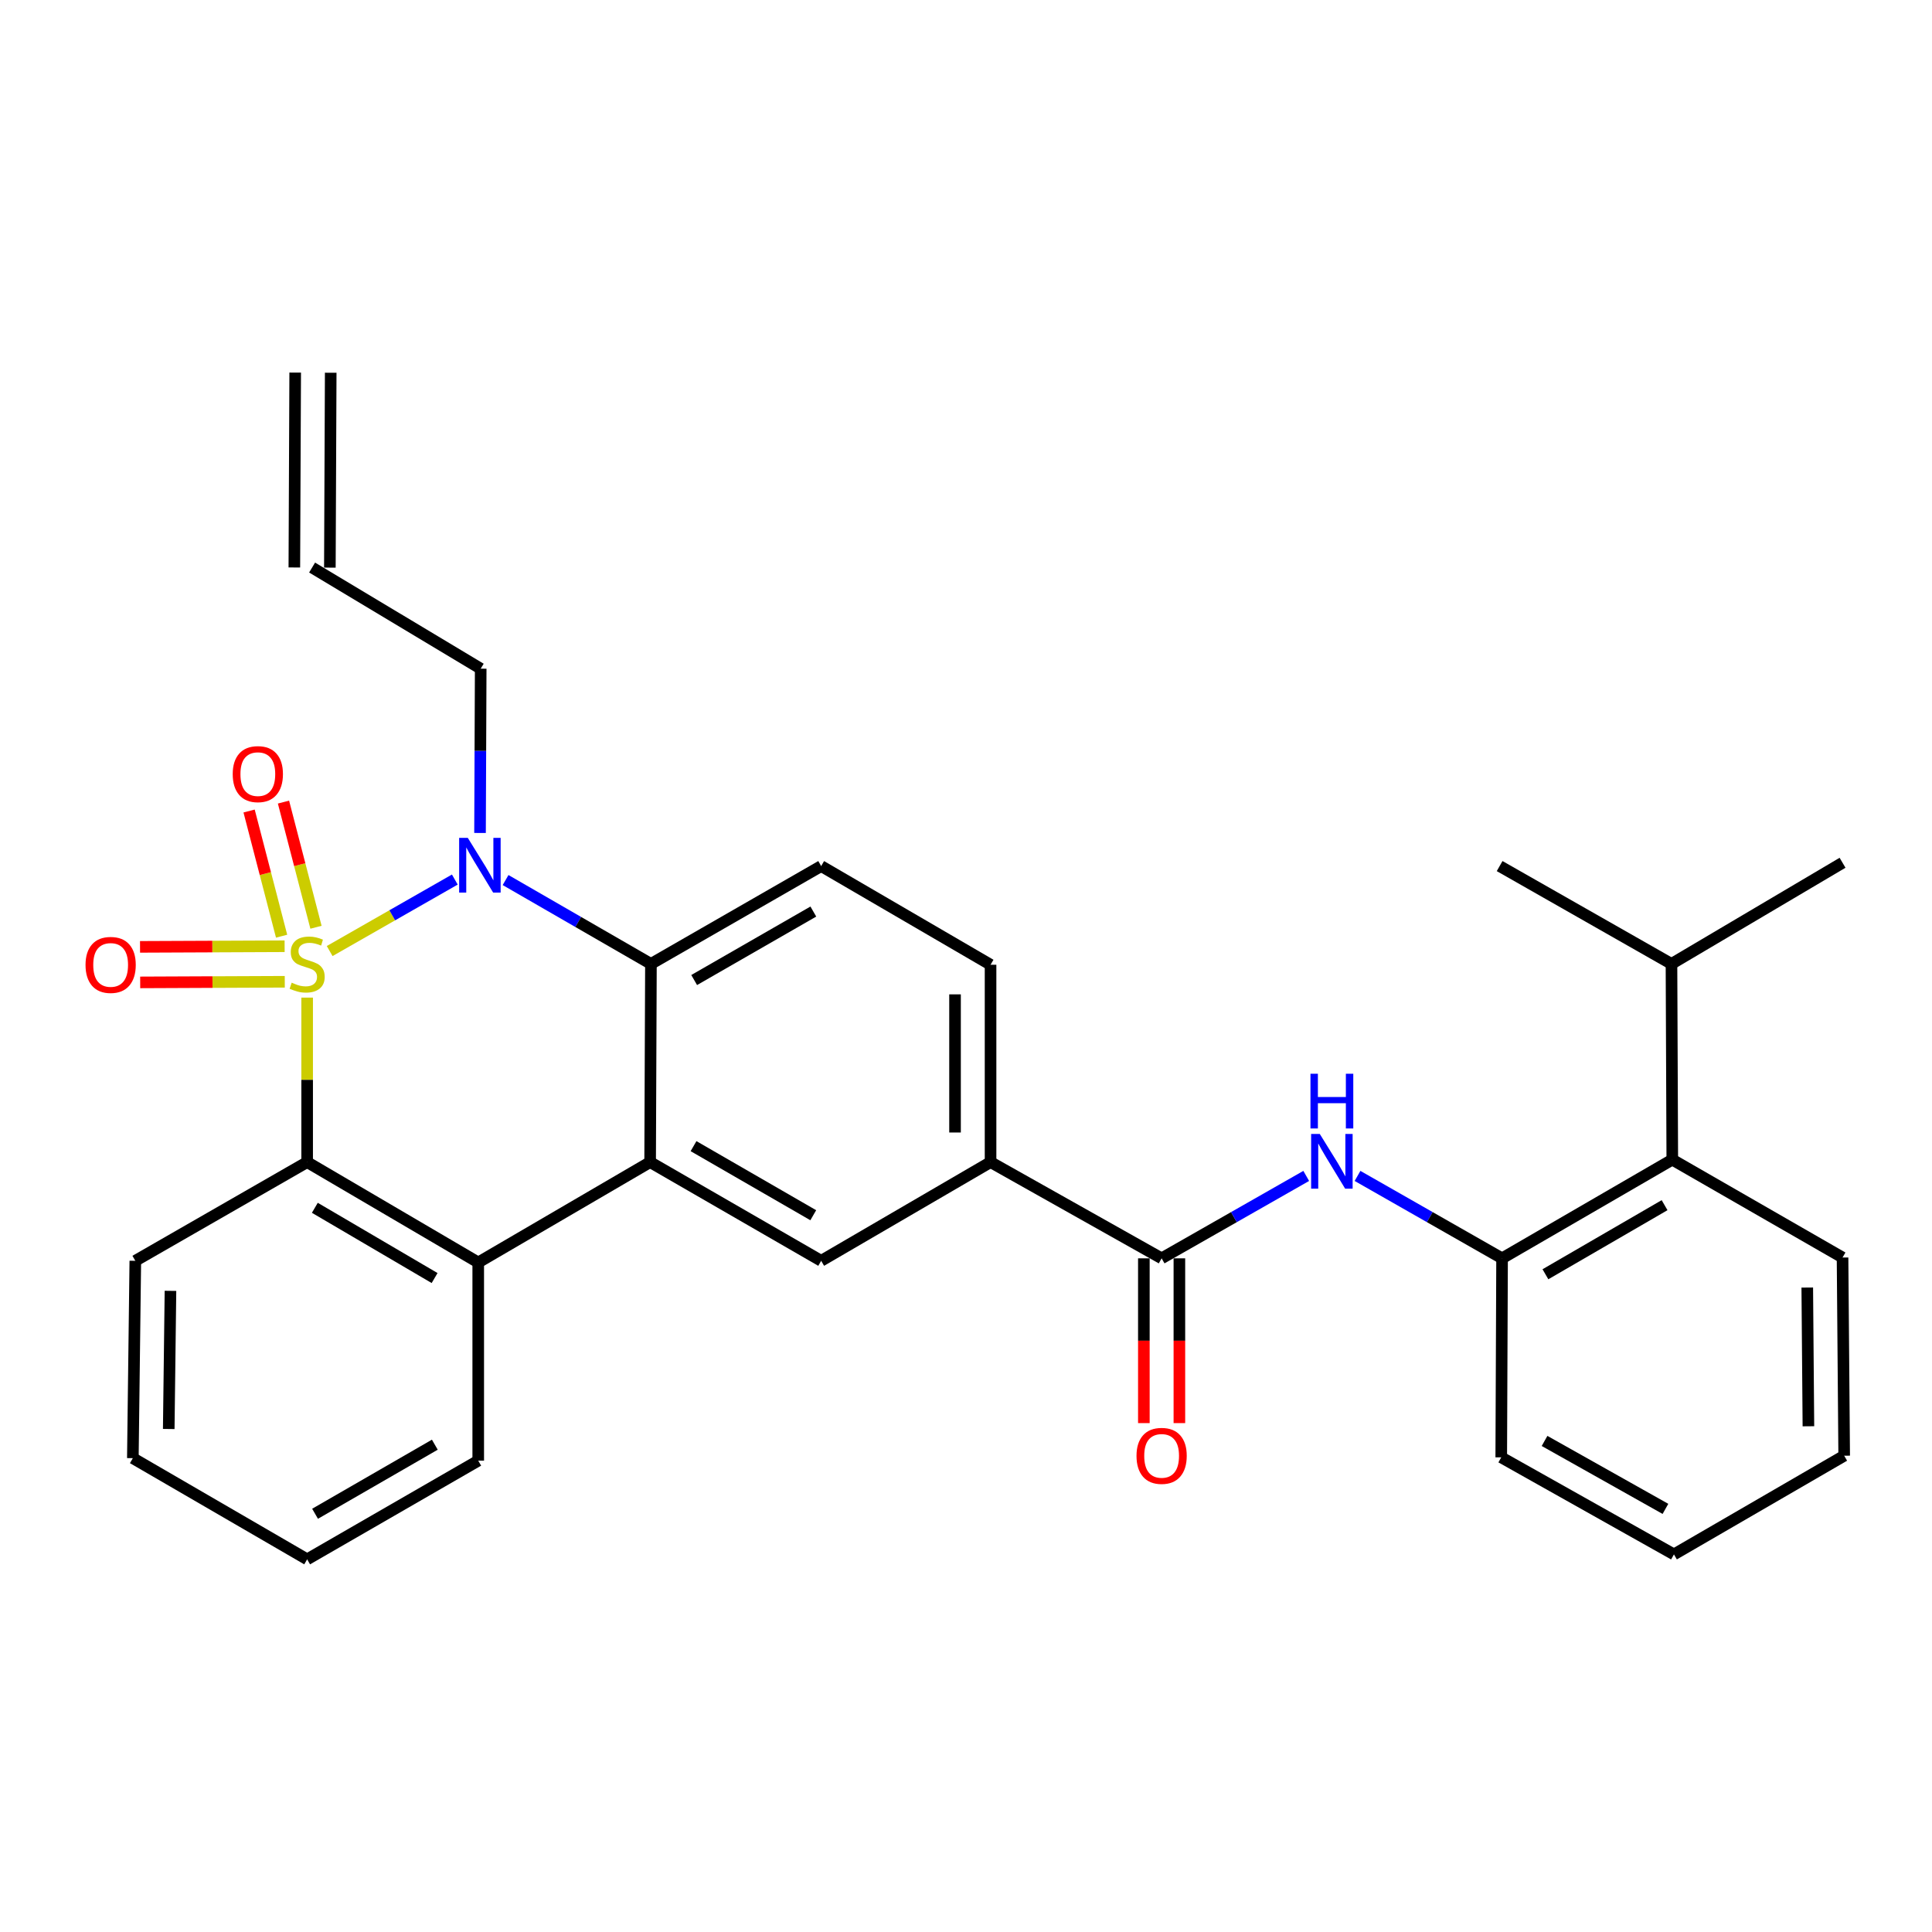 <?xml version='1.0' encoding='iso-8859-1'?>
<svg version='1.1' baseProfile='full'
              xmlns='http://www.w3.org/2000/svg'
                      xmlns:rdkit='http://www.rdkit.org/xml'
                      xmlns:xlink='http://www.w3.org/1999/xlink'
                  xml:space='preserve'
width='1000px' height='1000px' viewBox='0 0 1000 1000'>
<!-- END OF HEADER -->
<rect style='opacity:1.0;fill:#FFFFFF;stroke:none' width='1000' height='1000' x='0' y='0'> </rect>
<path class='bond-0' d='M 170.635,492.26 L 203.023,473.758' style='fill:none;fill-rule:evenodd;stroke:#CCCC00;stroke-width:6px;stroke-linecap:butt;stroke-linejoin:miter;stroke-opacity:1' />
<path class='bond-0' d='M 203.023,473.758 L 235.412,455.257' style='fill:none;fill-rule:evenodd;stroke:#0000FF;stroke-width:6px;stroke-linecap:butt;stroke-linejoin:miter;stroke-opacity:1' />
<path class='bond-1' d='M 158.98,516.362 L 158.98,558.934' style='fill:none;fill-rule:evenodd;stroke:#CCCC00;stroke-width:6px;stroke-linecap:butt;stroke-linejoin:miter;stroke-opacity:1' />
<path class='bond-1' d='M 158.98,558.934 L 158.98,601.505' style='fill:none;fill-rule:evenodd;stroke:#000000;stroke-width:6px;stroke-linecap:butt;stroke-linejoin:miter;stroke-opacity:1' />
<path class='bond-8' d='M 147.318,489.774 L 109.901,489.936' style='fill:none;fill-rule:evenodd;stroke:#CCCC00;stroke-width:6px;stroke-linecap:butt;stroke-linejoin:miter;stroke-opacity:1' />
<path class='bond-8' d='M 109.901,489.936 L 72.483,490.097' style='fill:none;fill-rule:evenodd;stroke:#FF0000;stroke-width:6px;stroke-linecap:butt;stroke-linejoin:miter;stroke-opacity:1' />
<path class='bond-8' d='M 147.397,508.161 L 109.98,508.322' style='fill:none;fill-rule:evenodd;stroke:#CCCC00;stroke-width:6px;stroke-linecap:butt;stroke-linejoin:miter;stroke-opacity:1' />
<path class='bond-8' d='M 109.98,508.322 L 72.563,508.484' style='fill:none;fill-rule:evenodd;stroke:#FF0000;stroke-width:6px;stroke-linecap:butt;stroke-linejoin:miter;stroke-opacity:1' />
<path class='bond-9' d='M 163.553,479.947 L 155.142,447.553' style='fill:none;fill-rule:evenodd;stroke:#CCCC00;stroke-width:6px;stroke-linecap:butt;stroke-linejoin:miter;stroke-opacity:1' />
<path class='bond-9' d='M 155.142,447.553 L 146.732,415.158' style='fill:none;fill-rule:evenodd;stroke:#FF0000;stroke-width:6px;stroke-linecap:butt;stroke-linejoin:miter;stroke-opacity:1' />
<path class='bond-9' d='M 145.757,484.568 L 137.346,452.173' style='fill:none;fill-rule:evenodd;stroke:#CCCC00;stroke-width:6px;stroke-linecap:butt;stroke-linejoin:miter;stroke-opacity:1' />
<path class='bond-9' d='M 137.346,452.173 L 128.935,419.779' style='fill:none;fill-rule:evenodd;stroke:#FF0000;stroke-width:6px;stroke-linecap:butt;stroke-linejoin:miter;stroke-opacity:1' />
<path class='bond-3' d='M 261.686,455.513 L 299.305,477.215' style='fill:none;fill-rule:evenodd;stroke:#0000FF;stroke-width:6px;stroke-linecap:butt;stroke-linejoin:miter;stroke-opacity:1' />
<path class='bond-3' d='M 299.305,477.215 L 336.923,498.917' style='fill:none;fill-rule:evenodd;stroke:#000000;stroke-width:6px;stroke-linecap:butt;stroke-linejoin:miter;stroke-opacity:1' />
<path class='bond-16' d='M 248.46,431.14 L 248.635,388.626' style='fill:none;fill-rule:evenodd;stroke:#0000FF;stroke-width:6px;stroke-linecap:butt;stroke-linejoin:miter;stroke-opacity:1' />
<path class='bond-16' d='M 248.635,388.626 L 248.81,346.113' style='fill:none;fill-rule:evenodd;stroke:#000000;stroke-width:6px;stroke-linecap:butt;stroke-linejoin:miter;stroke-opacity:1' />
<path class='bond-4' d='M 158.98,601.505 L 247.533,653.448' style='fill:none;fill-rule:evenodd;stroke:#000000;stroke-width:6px;stroke-linecap:butt;stroke-linejoin:miter;stroke-opacity:1' />
<path class='bond-4' d='M 162.96,625.156 L 224.947,661.516' style='fill:none;fill-rule:evenodd;stroke:#000000;stroke-width:6px;stroke-linecap:butt;stroke-linejoin:miter;stroke-opacity:1' />
<path class='bond-20' d='M 158.98,601.505 L 70.039,652.59' style='fill:none;fill-rule:evenodd;stroke:#000000;stroke-width:6px;stroke-linecap:butt;stroke-linejoin:miter;stroke-opacity:1' />
<path class='bond-2' d='M 336.505,601.505 L 247.533,653.448' style='fill:none;fill-rule:evenodd;stroke:#000000;stroke-width:6px;stroke-linecap:butt;stroke-linejoin:miter;stroke-opacity:1' />
<path class='bond-7' d='M 336.505,601.505 L 425.037,652.59' style='fill:none;fill-rule:evenodd;stroke:#000000;stroke-width:6px;stroke-linecap:butt;stroke-linejoin:miter;stroke-opacity:1' />
<path class='bond-7' d='M 358.974,593.242 L 420.946,629.001' style='fill:none;fill-rule:evenodd;stroke:#000000;stroke-width:6px;stroke-linecap:butt;stroke-linejoin:miter;stroke-opacity:1' />
<path class='bond-30' d='M 336.505,601.505 L 336.923,498.917' style='fill:none;fill-rule:evenodd;stroke:#000000;stroke-width:6px;stroke-linecap:butt;stroke-linejoin:miter;stroke-opacity:1' />
<path class='bond-12' d='M 336.923,498.917 L 425.037,448.282' style='fill:none;fill-rule:evenodd;stroke:#000000;stroke-width:6px;stroke-linecap:butt;stroke-linejoin:miter;stroke-opacity:1' />
<path class='bond-12' d='M 359.302,507.264 L 420.981,471.819' style='fill:none;fill-rule:evenodd;stroke:#000000;stroke-width:6px;stroke-linecap:butt;stroke-linejoin:miter;stroke-opacity:1' />
<path class='bond-21' d='M 247.533,653.448 L 247.533,756.036' style='fill:none;fill-rule:evenodd;stroke:#000000;stroke-width:6px;stroke-linecap:butt;stroke-linejoin:miter;stroke-opacity:1' />
<path class='bond-5' d='M 601.254,651.313 L 512.711,601.505' style='fill:none;fill-rule:evenodd;stroke:#000000;stroke-width:6px;stroke-linecap:butt;stroke-linejoin:miter;stroke-opacity:1' />
<path class='bond-6' d='M 601.254,651.313 L 638.678,629.983' style='fill:none;fill-rule:evenodd;stroke:#000000;stroke-width:6px;stroke-linecap:butt;stroke-linejoin:miter;stroke-opacity:1' />
<path class='bond-6' d='M 638.678,629.983 L 676.102,608.653' style='fill:none;fill-rule:evenodd;stroke:#0000FF;stroke-width:6px;stroke-linecap:butt;stroke-linejoin:miter;stroke-opacity:1' />
<path class='bond-14' d='M 592.06,651.313 L 592.06,693.955' style='fill:none;fill-rule:evenodd;stroke:#000000;stroke-width:6px;stroke-linecap:butt;stroke-linejoin:miter;stroke-opacity:1' />
<path class='bond-14' d='M 592.06,693.955 L 592.06,736.598' style='fill:none;fill-rule:evenodd;stroke:#FF0000;stroke-width:6px;stroke-linecap:butt;stroke-linejoin:miter;stroke-opacity:1' />
<path class='bond-14' d='M 610.447,651.313 L 610.447,693.955' style='fill:none;fill-rule:evenodd;stroke:#000000;stroke-width:6px;stroke-linecap:butt;stroke-linejoin:miter;stroke-opacity:1' />
<path class='bond-14' d='M 610.447,693.955 L 610.447,736.598' style='fill:none;fill-rule:evenodd;stroke:#FF0000;stroke-width:6px;stroke-linecap:butt;stroke-linejoin:miter;stroke-opacity:1' />
<path class='bond-11' d='M 702.653,608.655 L 740.062,629.984' style='fill:none;fill-rule:evenodd;stroke:#0000FF;stroke-width:6px;stroke-linecap:butt;stroke-linejoin:miter;stroke-opacity:1' />
<path class='bond-11' d='M 740.062,629.984 L 777.471,651.313' style='fill:none;fill-rule:evenodd;stroke:#000000;stroke-width:6px;stroke-linecap:butt;stroke-linejoin:miter;stroke-opacity:1' />
<path class='bond-10' d='M 425.037,652.59 L 512.711,601.505' style='fill:none;fill-rule:evenodd;stroke:#000000;stroke-width:6px;stroke-linecap:butt;stroke-linejoin:miter;stroke-opacity:1' />
<path class='bond-32' d='M 512.711,601.505 L 512.711,499.356' style='fill:none;fill-rule:evenodd;stroke:#000000;stroke-width:6px;stroke-linecap:butt;stroke-linejoin:miter;stroke-opacity:1' />
<path class='bond-32' d='M 494.324,586.183 L 494.324,514.679' style='fill:none;fill-rule:evenodd;stroke:#000000;stroke-width:6px;stroke-linecap:butt;stroke-linejoin:miter;stroke-opacity:1' />
<path class='bond-13' d='M 777.471,651.313 L 865.574,600.228' style='fill:none;fill-rule:evenodd;stroke:#000000;stroke-width:6px;stroke-linecap:butt;stroke-linejoin:miter;stroke-opacity:1' />
<path class='bond-13' d='M 799.909,659.557 L 861.581,623.797' style='fill:none;fill-rule:evenodd;stroke:#000000;stroke-width:6px;stroke-linecap:butt;stroke-linejoin:miter;stroke-opacity:1' />
<path class='bond-22' d='M 777.471,651.313 L 777.042,754.32' style='fill:none;fill-rule:evenodd;stroke:#000000;stroke-width:6px;stroke-linecap:butt;stroke-linejoin:miter;stroke-opacity:1' />
<path class='bond-15' d='M 425.037,448.282 L 512.711,499.356' style='fill:none;fill-rule:evenodd;stroke:#000000;stroke-width:6px;stroke-linecap:butt;stroke-linejoin:miter;stroke-opacity:1' />
<path class='bond-19' d='M 865.574,600.228 L 865.155,498.917' style='fill:none;fill-rule:evenodd;stroke:#000000;stroke-width:6px;stroke-linecap:butt;stroke-linejoin:miter;stroke-opacity:1' />
<path class='bond-23' d='M 865.574,600.228 L 953.698,650.894' style='fill:none;fill-rule:evenodd;stroke:#000000;stroke-width:6px;stroke-linecap:butt;stroke-linejoin:miter;stroke-opacity:1' />
<path class='bond-17' d='M 248.81,346.113 L 161.544,293.762' style='fill:none;fill-rule:evenodd;stroke:#000000;stroke-width:6px;stroke-linecap:butt;stroke-linejoin:miter;stroke-opacity:1' />
<path class='bond-18' d='M 170.738,293.802 L 171.177,192.93' style='fill:none;fill-rule:evenodd;stroke:#000000;stroke-width:6px;stroke-linecap:butt;stroke-linejoin:miter;stroke-opacity:1' />
<path class='bond-18' d='M 152.351,293.722 L 152.79,192.85' style='fill:none;fill-rule:evenodd;stroke:#000000;stroke-width:6px;stroke-linecap:butt;stroke-linejoin:miter;stroke-opacity:1' />
<path class='bond-24' d='M 865.155,498.917 L 953.698,446.566' style='fill:none;fill-rule:evenodd;stroke:#000000;stroke-width:6px;stroke-linecap:butt;stroke-linejoin:miter;stroke-opacity:1' />
<path class='bond-25' d='M 865.155,498.917 L 776.204,448.282' style='fill:none;fill-rule:evenodd;stroke:#000000;stroke-width:6px;stroke-linecap:butt;stroke-linejoin:miter;stroke-opacity:1' />
<path class='bond-26' d='M 70.039,652.59 L 68.763,754.739' style='fill:none;fill-rule:evenodd;stroke:#000000;stroke-width:6px;stroke-linecap:butt;stroke-linejoin:miter;stroke-opacity:1' />
<path class='bond-26' d='M 88.233,668.142 L 87.339,739.646' style='fill:none;fill-rule:evenodd;stroke:#000000;stroke-width:6px;stroke-linecap:butt;stroke-linejoin:miter;stroke-opacity:1' />
<path class='bond-31' d='M 247.533,756.036 L 158.98,807.11' style='fill:none;fill-rule:evenodd;stroke:#000000;stroke-width:6px;stroke-linecap:butt;stroke-linejoin:miter;stroke-opacity:1' />
<path class='bond-31' d='M 225.064,747.77 L 163.077,783.522' style='fill:none;fill-rule:evenodd;stroke:#000000;stroke-width:6px;stroke-linecap:butt;stroke-linejoin:miter;stroke-opacity:1' />
<path class='bond-28' d='M 777.042,754.32 L 866.432,804.557' style='fill:none;fill-rule:evenodd;stroke:#000000;stroke-width:6px;stroke-linecap:butt;stroke-linejoin:miter;stroke-opacity:1' />
<path class='bond-28' d='M 799.458,745.826 L 862.032,780.992' style='fill:none;fill-rule:evenodd;stroke:#000000;stroke-width:6px;stroke-linecap:butt;stroke-linejoin:miter;stroke-opacity:1' />
<path class='bond-33' d='M 953.698,650.894 L 954.545,753.472' style='fill:none;fill-rule:evenodd;stroke:#000000;stroke-width:6px;stroke-linecap:butt;stroke-linejoin:miter;stroke-opacity:1' />
<path class='bond-33' d='M 935.439,666.433 L 936.032,738.237' style='fill:none;fill-rule:evenodd;stroke:#000000;stroke-width:6px;stroke-linecap:butt;stroke-linejoin:miter;stroke-opacity:1' />
<path class='bond-27' d='M 68.763,754.739 L 158.98,807.11' style='fill:none;fill-rule:evenodd;stroke:#000000;stroke-width:6px;stroke-linecap:butt;stroke-linejoin:miter;stroke-opacity:1' />
<path class='bond-29' d='M 866.432,804.557 L 954.545,753.472' style='fill:none;fill-rule:evenodd;stroke:#000000;stroke-width:6px;stroke-linecap:butt;stroke-linejoin:miter;stroke-opacity:1' />
<path  class='atom-0' d='M 150.98 508.637
Q 151.3 508.757, 152.62 509.317
Q 153.94 509.877, 155.38 510.237
Q 156.86 510.557, 158.3 510.557
Q 160.98 510.557, 162.54 509.277
Q 164.1 507.957, 164.1 505.677
Q 164.1 504.117, 163.3 503.157
Q 162.54 502.197, 161.34 501.677
Q 160.14 501.157, 158.14 500.557
Q 155.62 499.797, 154.1 499.077
Q 152.62 498.357, 151.54 496.837
Q 150.5 495.317, 150.5 492.757
Q 150.5 489.197, 152.9 486.997
Q 155.34 484.797, 160.14 484.797
Q 163.42 484.797, 167.14 486.357
L 166.22 489.437
Q 162.82 488.037, 160.26 488.037
Q 157.5 488.037, 155.98 489.197
Q 154.46 490.317, 154.5 492.277
Q 154.5 493.797, 155.26 494.717
Q 156.06 495.637, 157.18 496.157
Q 158.34 496.677, 160.26 497.277
Q 162.82 498.077, 164.34 498.877
Q 165.86 499.677, 166.94 501.317
Q 168.06 502.917, 168.06 505.677
Q 168.06 509.597, 165.42 511.717
Q 162.82 513.797, 158.46 513.797
Q 155.94 513.797, 154.02 513.237
Q 152.14 512.717, 149.9 511.797
L 150.98 508.637
' fill='#CCCC00'/>
<path  class='atom-1' d='M 242.131 433.683
L 251.411 448.683
Q 252.331 450.163, 253.811 452.843
Q 255.291 455.523, 255.371 455.683
L 255.371 433.683
L 259.131 433.683
L 259.131 462.003
L 255.251 462.003
L 245.291 445.603
Q 244.131 443.683, 242.891 441.483
Q 241.691 439.283, 241.331 438.603
L 241.331 462.003
L 237.651 462.003
L 237.651 433.683
L 242.131 433.683
' fill='#0000FF'/>
<path  class='atom-7' d='M 683.117 586.926
L 692.397 601.926
Q 693.317 603.406, 694.797 606.086
Q 696.277 608.766, 696.357 608.926
L 696.357 586.926
L 700.117 586.926
L 700.117 615.246
L 696.237 615.246
L 686.277 598.846
Q 685.117 596.926, 683.877 594.726
Q 682.677 592.526, 682.317 591.846
L 682.317 615.246
L 678.637 615.246
L 678.637 586.926
L 683.117 586.926
' fill='#0000FF'/>
<path  class='atom-7' d='M 678.297 555.774
L 682.137 555.774
L 682.137 567.814
L 696.617 567.814
L 696.617 555.774
L 700.457 555.774
L 700.457 584.094
L 696.617 584.094
L 696.617 571.014
L 682.137 571.014
L 682.137 584.094
L 678.297 584.094
L 678.297 555.774
' fill='#0000FF'/>
<path  class='atom-9' d='M 44.271 499.436
Q 44.271 492.636, 47.631 488.836
Q 50.991 485.036, 57.271 485.036
Q 63.551 485.036, 66.911 488.836
Q 70.271 492.636, 70.271 499.436
Q 70.271 506.316, 66.871 510.236
Q 63.471 514.116, 57.271 514.116
Q 51.031 514.116, 47.631 510.236
Q 44.271 506.356, 44.271 499.436
M 57.271 510.916
Q 61.591 510.916, 63.911 508.036
Q 66.271 505.116, 66.271 499.436
Q 66.271 493.876, 63.911 491.076
Q 61.591 488.236, 57.271 488.236
Q 52.951 488.236, 50.591 491.036
Q 48.271 493.836, 48.271 499.436
Q 48.271 505.156, 50.591 508.036
Q 52.951 510.916, 57.271 510.916
' fill='#FF0000'/>
<path  class='atom-10' d='M 120.453 400.679
Q 120.453 393.879, 123.813 390.079
Q 127.173 386.279, 133.453 386.279
Q 139.733 386.279, 143.093 390.079
Q 146.453 393.879, 146.453 400.679
Q 146.453 407.559, 143.053 411.479
Q 139.653 415.359, 133.453 415.359
Q 127.213 415.359, 123.813 411.479
Q 120.453 407.599, 120.453 400.679
M 133.453 412.159
Q 137.773 412.159, 140.093 409.279
Q 142.453 406.359, 142.453 400.679
Q 142.453 395.119, 140.093 392.319
Q 137.773 389.479, 133.453 389.479
Q 129.133 389.479, 126.773 392.279
Q 124.453 395.079, 124.453 400.679
Q 124.453 406.399, 126.773 409.279
Q 129.133 412.159, 133.453 412.159
' fill='#FF0000'/>
<path  class='atom-15' d='M 588.254 753.552
Q 588.254 746.752, 591.614 742.952
Q 594.974 739.152, 601.254 739.152
Q 607.534 739.152, 610.894 742.952
Q 614.254 746.752, 614.254 753.552
Q 614.254 760.432, 610.854 764.352
Q 607.454 768.232, 601.254 768.232
Q 595.014 768.232, 591.614 764.352
Q 588.254 760.472, 588.254 753.552
M 601.254 765.032
Q 605.574 765.032, 607.894 762.152
Q 610.254 759.232, 610.254 753.552
Q 610.254 747.992, 607.894 745.192
Q 605.574 742.352, 601.254 742.352
Q 596.934 742.352, 594.574 745.152
Q 592.254 747.952, 592.254 753.552
Q 592.254 759.272, 594.574 762.152
Q 596.934 765.032, 601.254 765.032
' fill='#FF0000'/>
</svg>
